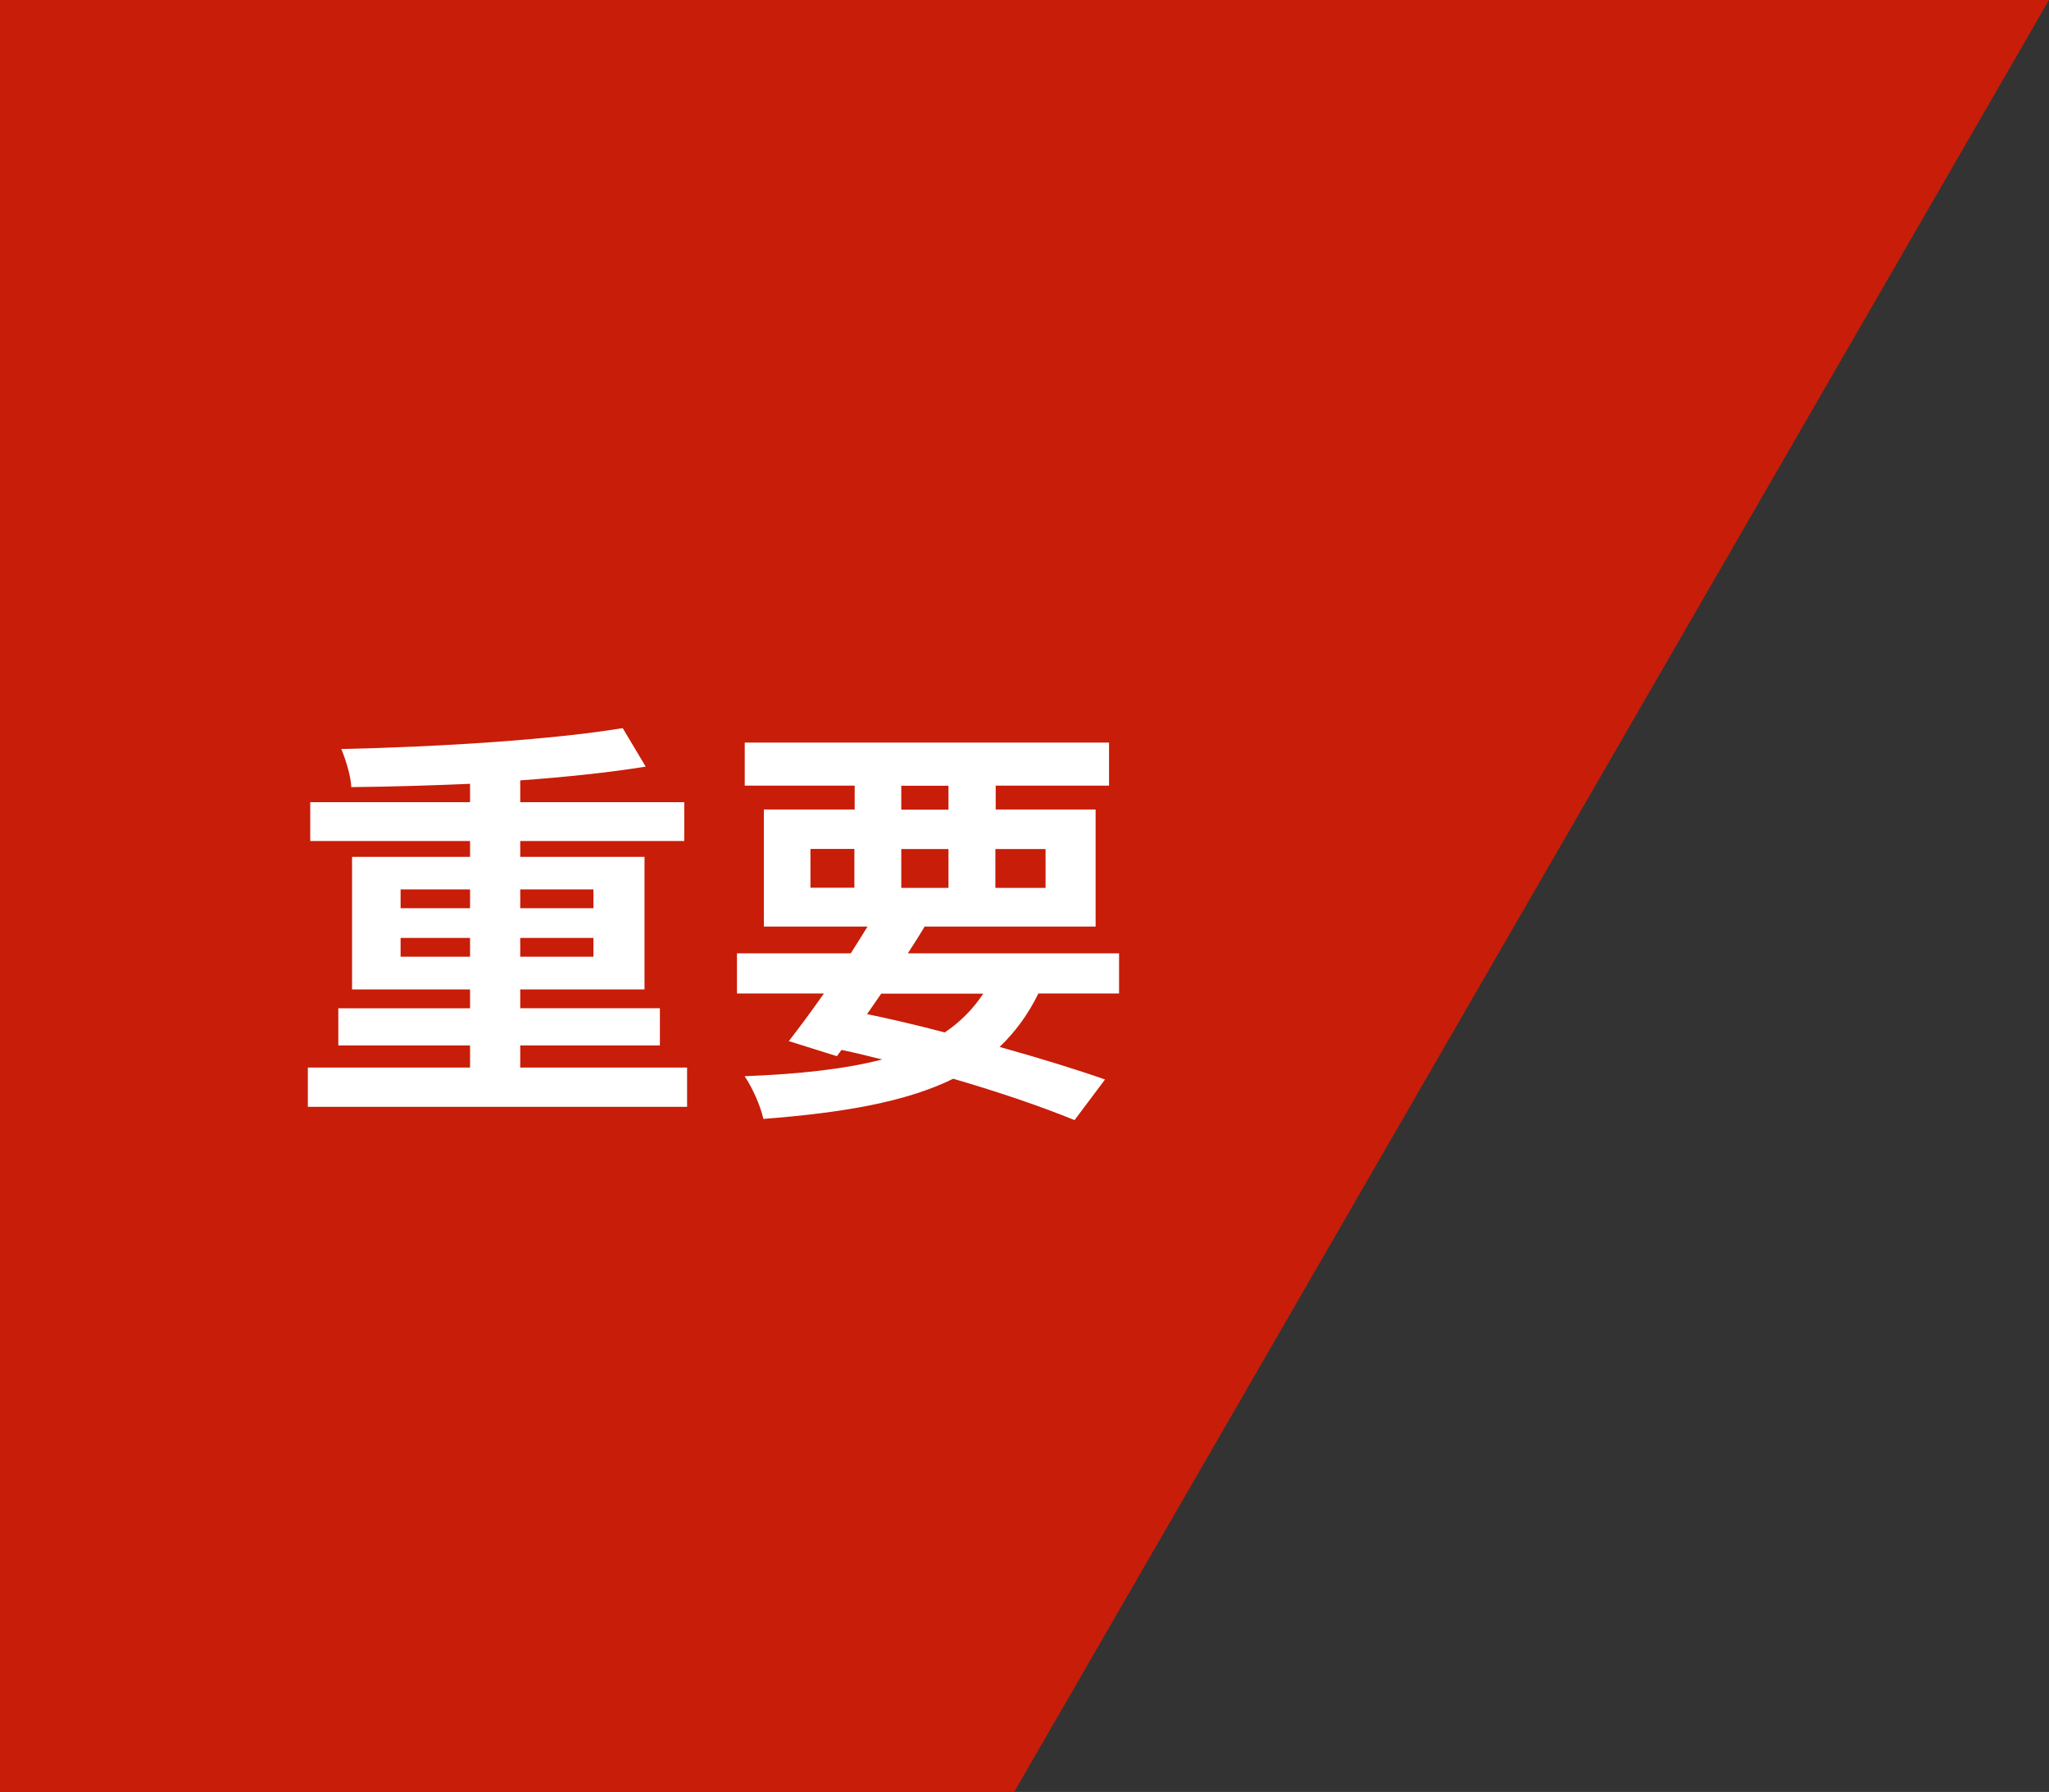 <?xml version="1.0" encoding="UTF-8"?><svg id="_レイヤー_2" xmlns="http://www.w3.org/2000/svg" viewBox="0 0 137.18 120"><rect x="0" y="0" width="137.18" height="120" fill="#333333" stroke="none"/><defs><style>.cls-1{fill:#fff;}.cls-2{fill:#c81d09;}</style></defs><g id="_レイヤー_1-2"><polygon class="cls-2" points="0 0 0 120 67.9 120 137.18 0 0 0"/><g><path class="cls-1" d="M46,71.49v2.63H20.61v-2.63h10.86v-1.48h-8.82v-2.49h8.82v-1.26h-7.9v-8.88h7.9v-1.06h-10.7v-2.6h10.7v-1.23c-2.69,.11-5.43,.2-7.95,.22-.03-.76-.39-1.88-.67-2.55,6.52-.14,14.11-.62,18.84-1.4l1.54,2.58c-2.44,.39-5.35,.7-8.4,.92v1.46h10.98v2.6h-10.98v1.06h8.32v8.88h-8.32v1.26h9.35v2.49h-9.35v1.48h11.17Zm-19.18-10.67h4.65v-1.26h-4.65v1.26Zm4.65,3.25v-1.26h-4.65v1.26h4.65Zm3.36-4.51v1.26h4.9v-1.26h-4.9Zm4.9,3.25h-4.9v1.26h4.9v-1.26Z"/><path class="cls-1" d="M69.52,66.53c-.7,1.43-1.57,2.6-2.6,3.58,2.72,.76,5.15,1.51,7.06,2.18l-2.04,2.72c-2.13-.87-4.96-1.85-8.12-2.77-3.14,1.54-7.28,2.27-12.71,2.69-.22-.95-.76-2.13-1.26-2.86,3.7-.14,6.72-.48,9.21-1.12-.9-.22-1.79-.45-2.72-.64l-.31,.42-3.22-1.01c.7-.9,1.51-1.99,2.35-3.19h-5.82v-2.69h7.62c.39-.62,.76-1.2,1.12-1.79h-6.94v-7.84h6.08v-1.6h-7.36v-2.88h24.39v2.88h-7.59v1.6h6.69v7.84h-11.45c-.34,.59-.73,1.18-1.12,1.79h14.14v2.69h-5.38Zm-15.26-7.08h2.94v-2.6h-2.94v2.6Zm3.78,8.46c1.74,.36,3.5,.78,5.21,1.23,1.04-.7,1.9-1.57,2.58-2.6h-6.83l-.95,1.37Zm2.3-13.69h3.16v-1.6h-3.16v1.6Zm3.16,5.24v-2.6h-3.16v2.6h3.16Zm3.14-2.6v2.6h3.36v-2.6h-3.36Z"/></g></g></svg>